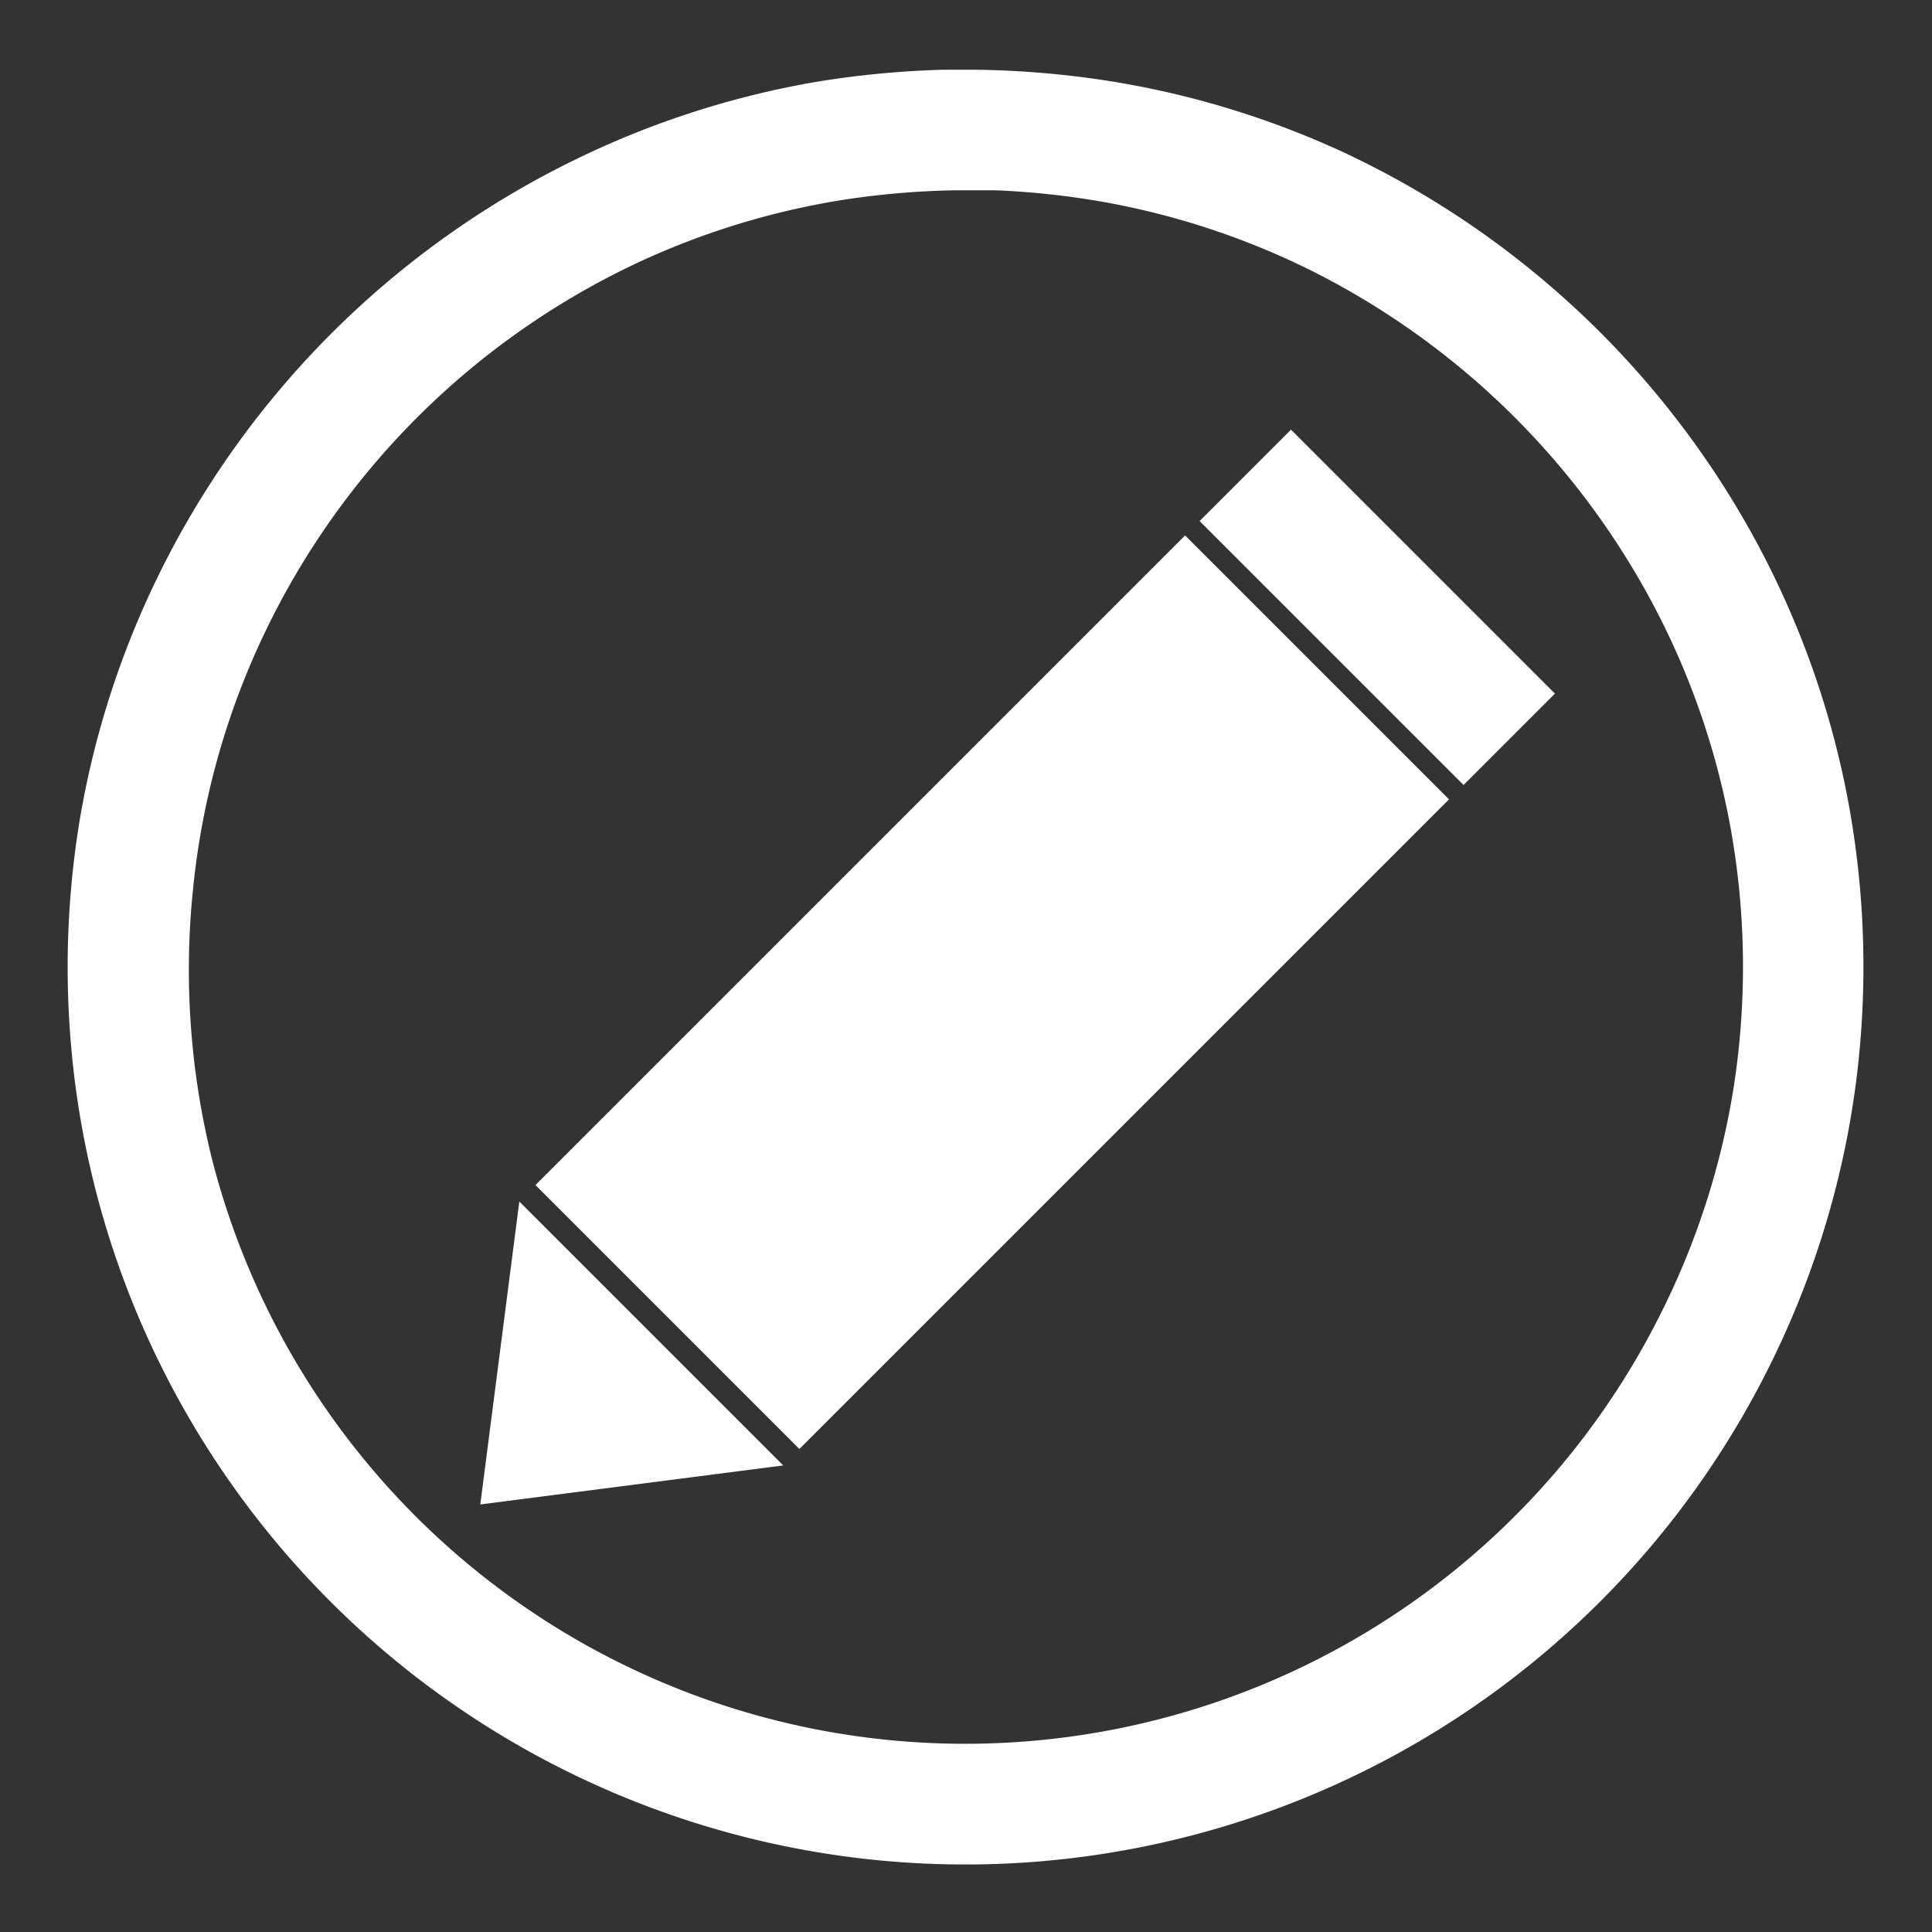 <svg id="Layer_1" data-name="Layer 1" xmlns="http://www.w3.org/2000/svg" viewBox="0 0 100 100" style="fill: #FFF;">
    <rect x="0" y="0" width="100" height="100" fill="#333333" stroke="none"/>
    <title>jdb THB icon</title>
    <rect x="27.59" y="41.7" width="47.55" height="19.32" transform="translate(-21.28 51.36) rotate(-45)"/>
    <rect x="67.94" y="21.78" width="6.69" height="19.32" transform="translate(-1.35 59.61) rotate(-45)"/>
    <polygon points="24.86 77.87 40.54 75.85 26.88 62.19 24.86 77.87"/>
    <path d="M95.51,40.7a46.23,46.23,0,0,0-4.67-12.78,46.88,46.88,0,0,0-21.22-20A46.18,46.18,0,0,0,57.07,4.14a48.86,48.86,0,0,0-6.47-.53H48.8a48.79,48.79,0,0,0-6.45.61,46.22,46.22,0,0,0-12.49,4A46.89,46.89,0,0,0,8.13,29.93a46.2,46.2,0,0,0-4,12.49,46.84,46.84,0,0,0-.09,14.72,46.22,46.22,0,0,0,4.3,13.57,46.48,46.48,0,0,0,83.73-1,46.23,46.23,0,0,0,4-13.71A46.82,46.82,0,0,0,95.51,40.7ZM89.75,56.18A40,40,0,0,1,86,67.91a40.24,40.24,0,0,1-75-7.81A40.64,40.64,0,0,1,10,45.94a39.89,39.89,0,0,1,2.95-11.52A40.45,40.45,0,0,1,33,13.6a39.94,39.94,0,0,1,10.36-3.21,42.11,42.11,0,0,1,6.1-.54q1,0,2.08,0a42.06,42.06,0,0,1,5.56.6A40,40,0,0,1,67.86,14,40.65,40.65,0,0,1,86.25,32.64a39.86,39.86,0,0,1,3.34,10.3A40.56,40.56,0,0,1,89.75,56.18Z"/>
</svg>